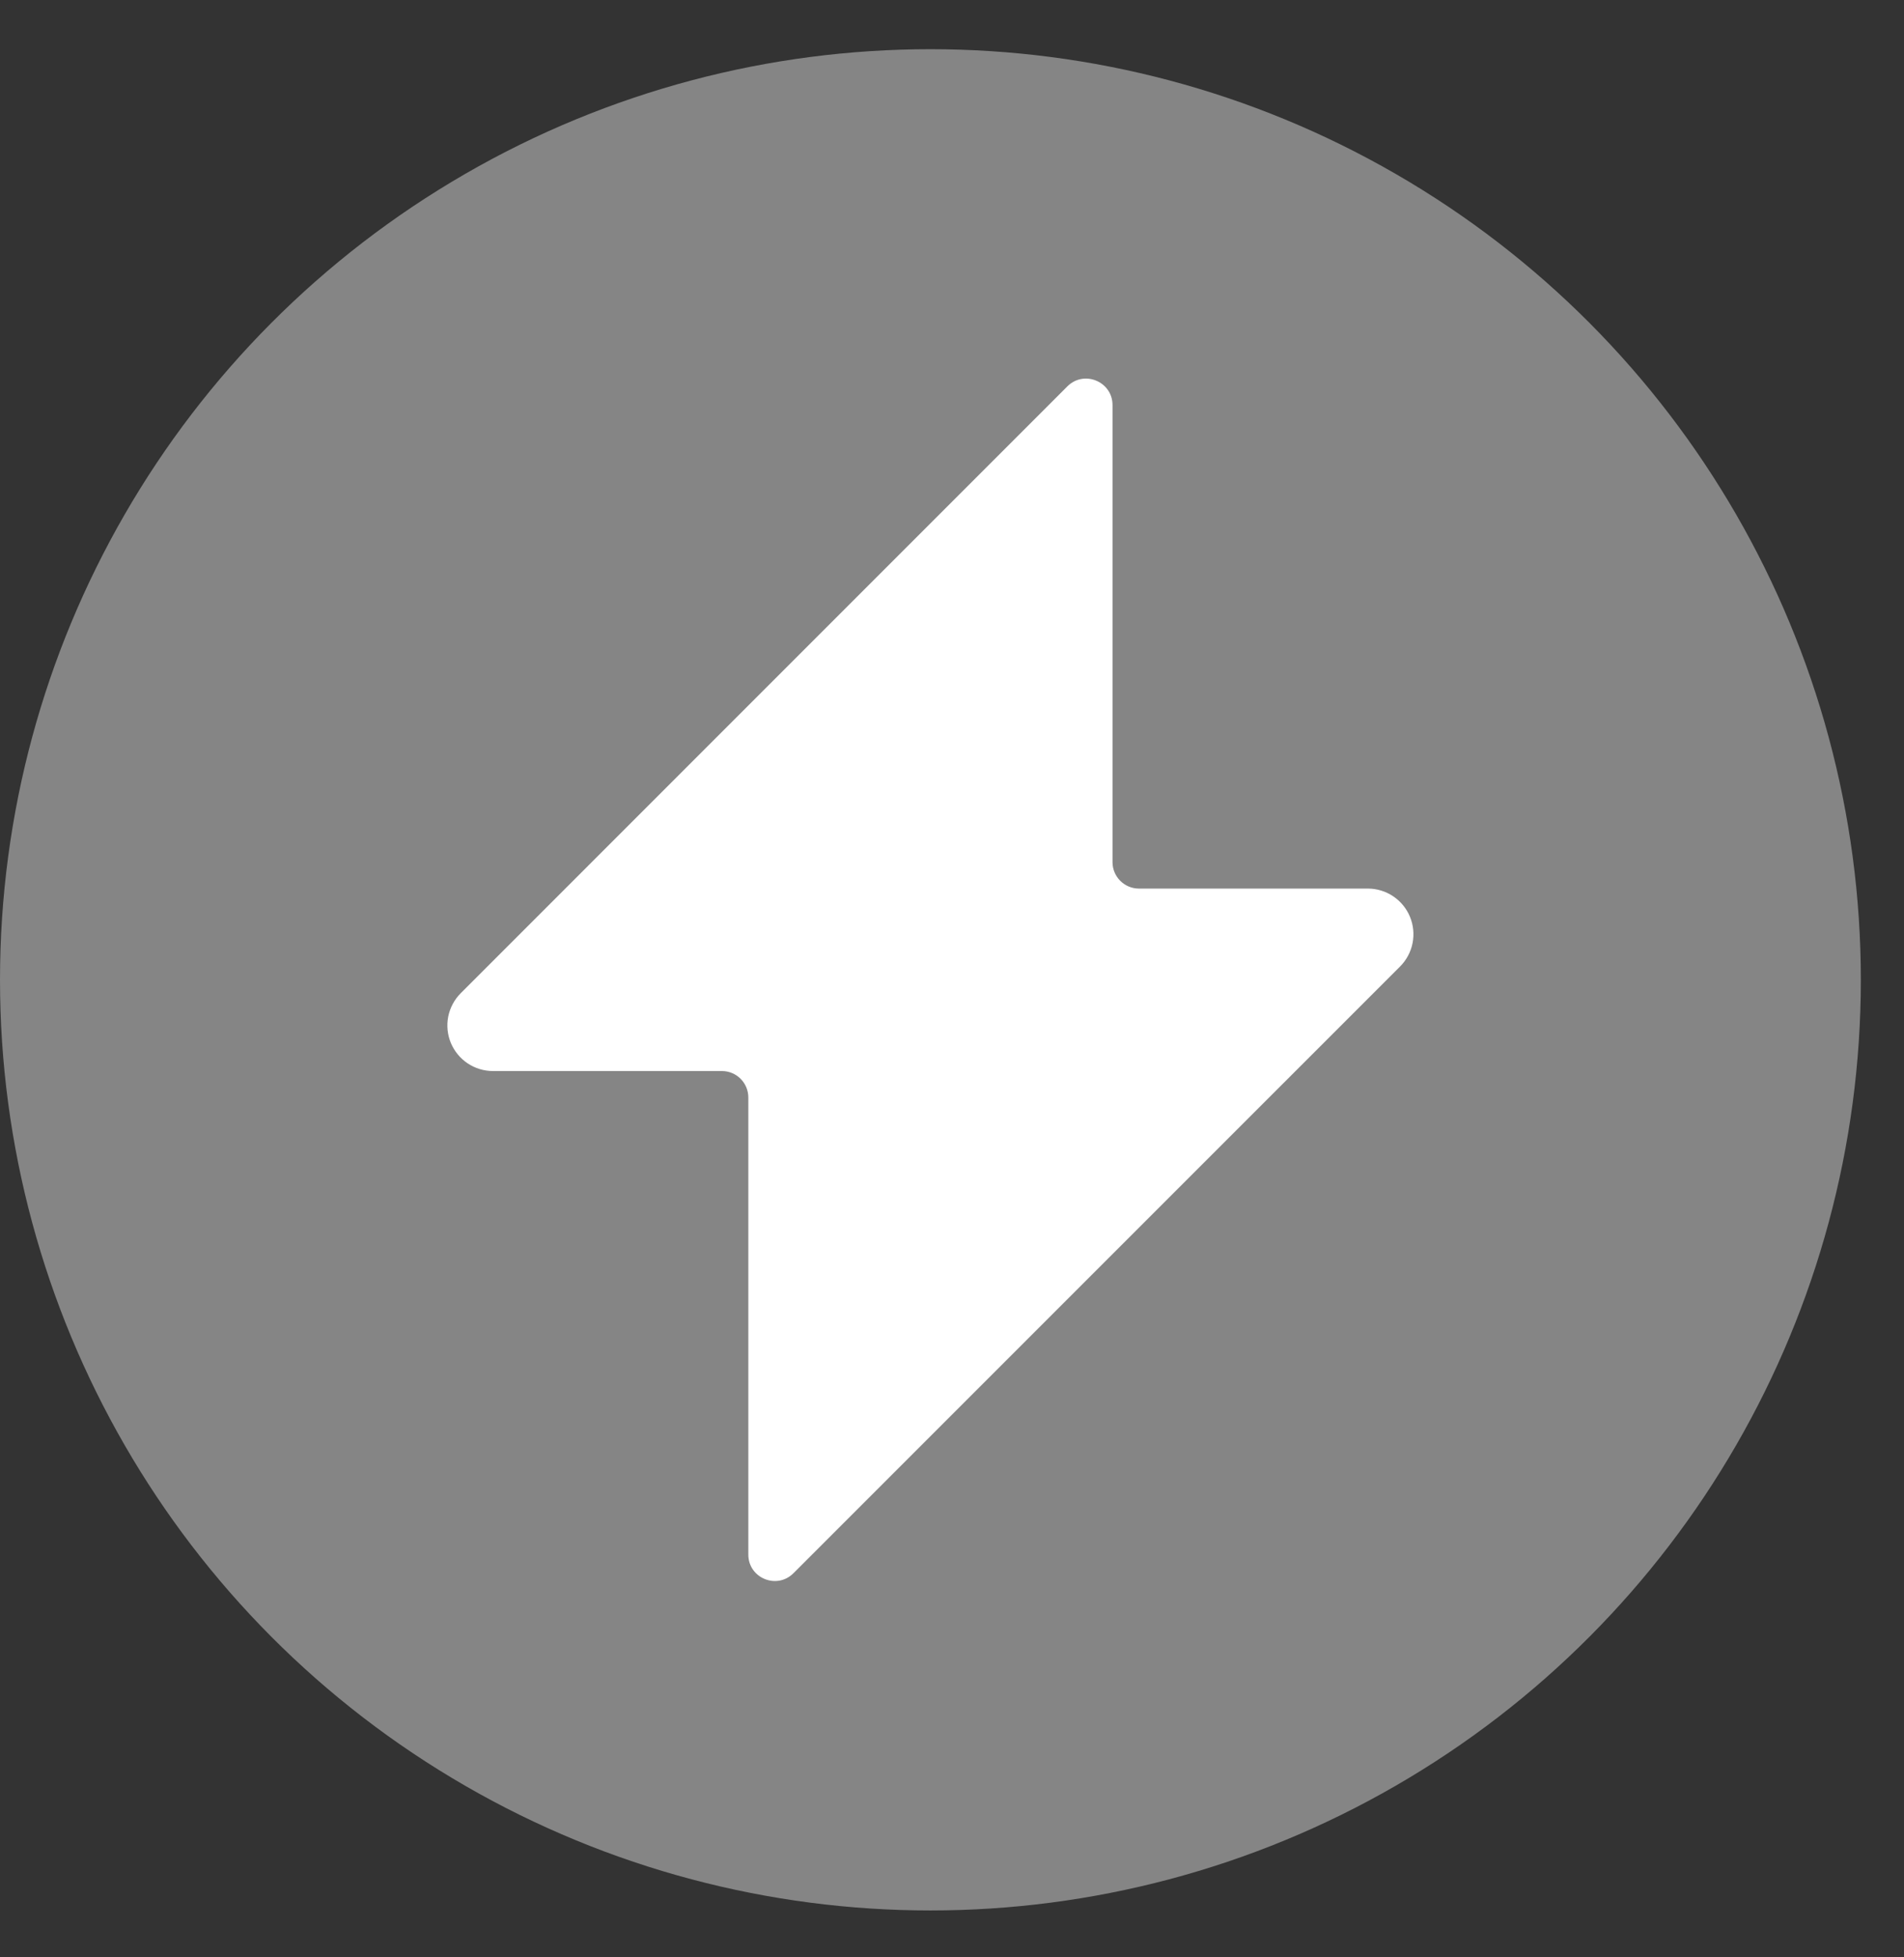 <svg width="36" height="37" viewBox="0 0 36 37" fill="none" xmlns="http://www.w3.org/2000/svg">
<rect x="0" y="0" width="36" height="37" fill="#333333" stroke="none"/>
<circle cx="17.592" cy="18.522" r="17.592" fill="white" fill-opacity="0.4"/>
<path d="M21.035 7.658C21.035 7.212 20.496 6.989 20.181 7.304L8.711 18.775C8.591 18.895 8.509 19.049 8.475 19.216C8.442 19.383 8.459 19.556 8.524 19.714C8.59 19.871 8.7 20.006 8.842 20.101C8.983 20.195 9.15 20.246 9.32 20.246H13.649C13.925 20.246 14.149 20.47 14.149 20.746V29.386C14.149 29.831 14.687 30.054 15.002 29.739L26.473 18.269C26.593 18.148 26.675 17.995 26.708 17.828C26.741 17.66 26.724 17.487 26.659 17.33C26.594 17.172 26.483 17.038 26.342 16.943C26.2 16.848 26.034 16.797 25.863 16.797H21.535C21.259 16.797 21.035 16.573 21.035 16.297V7.658Z" fill="white"/>
</svg>
